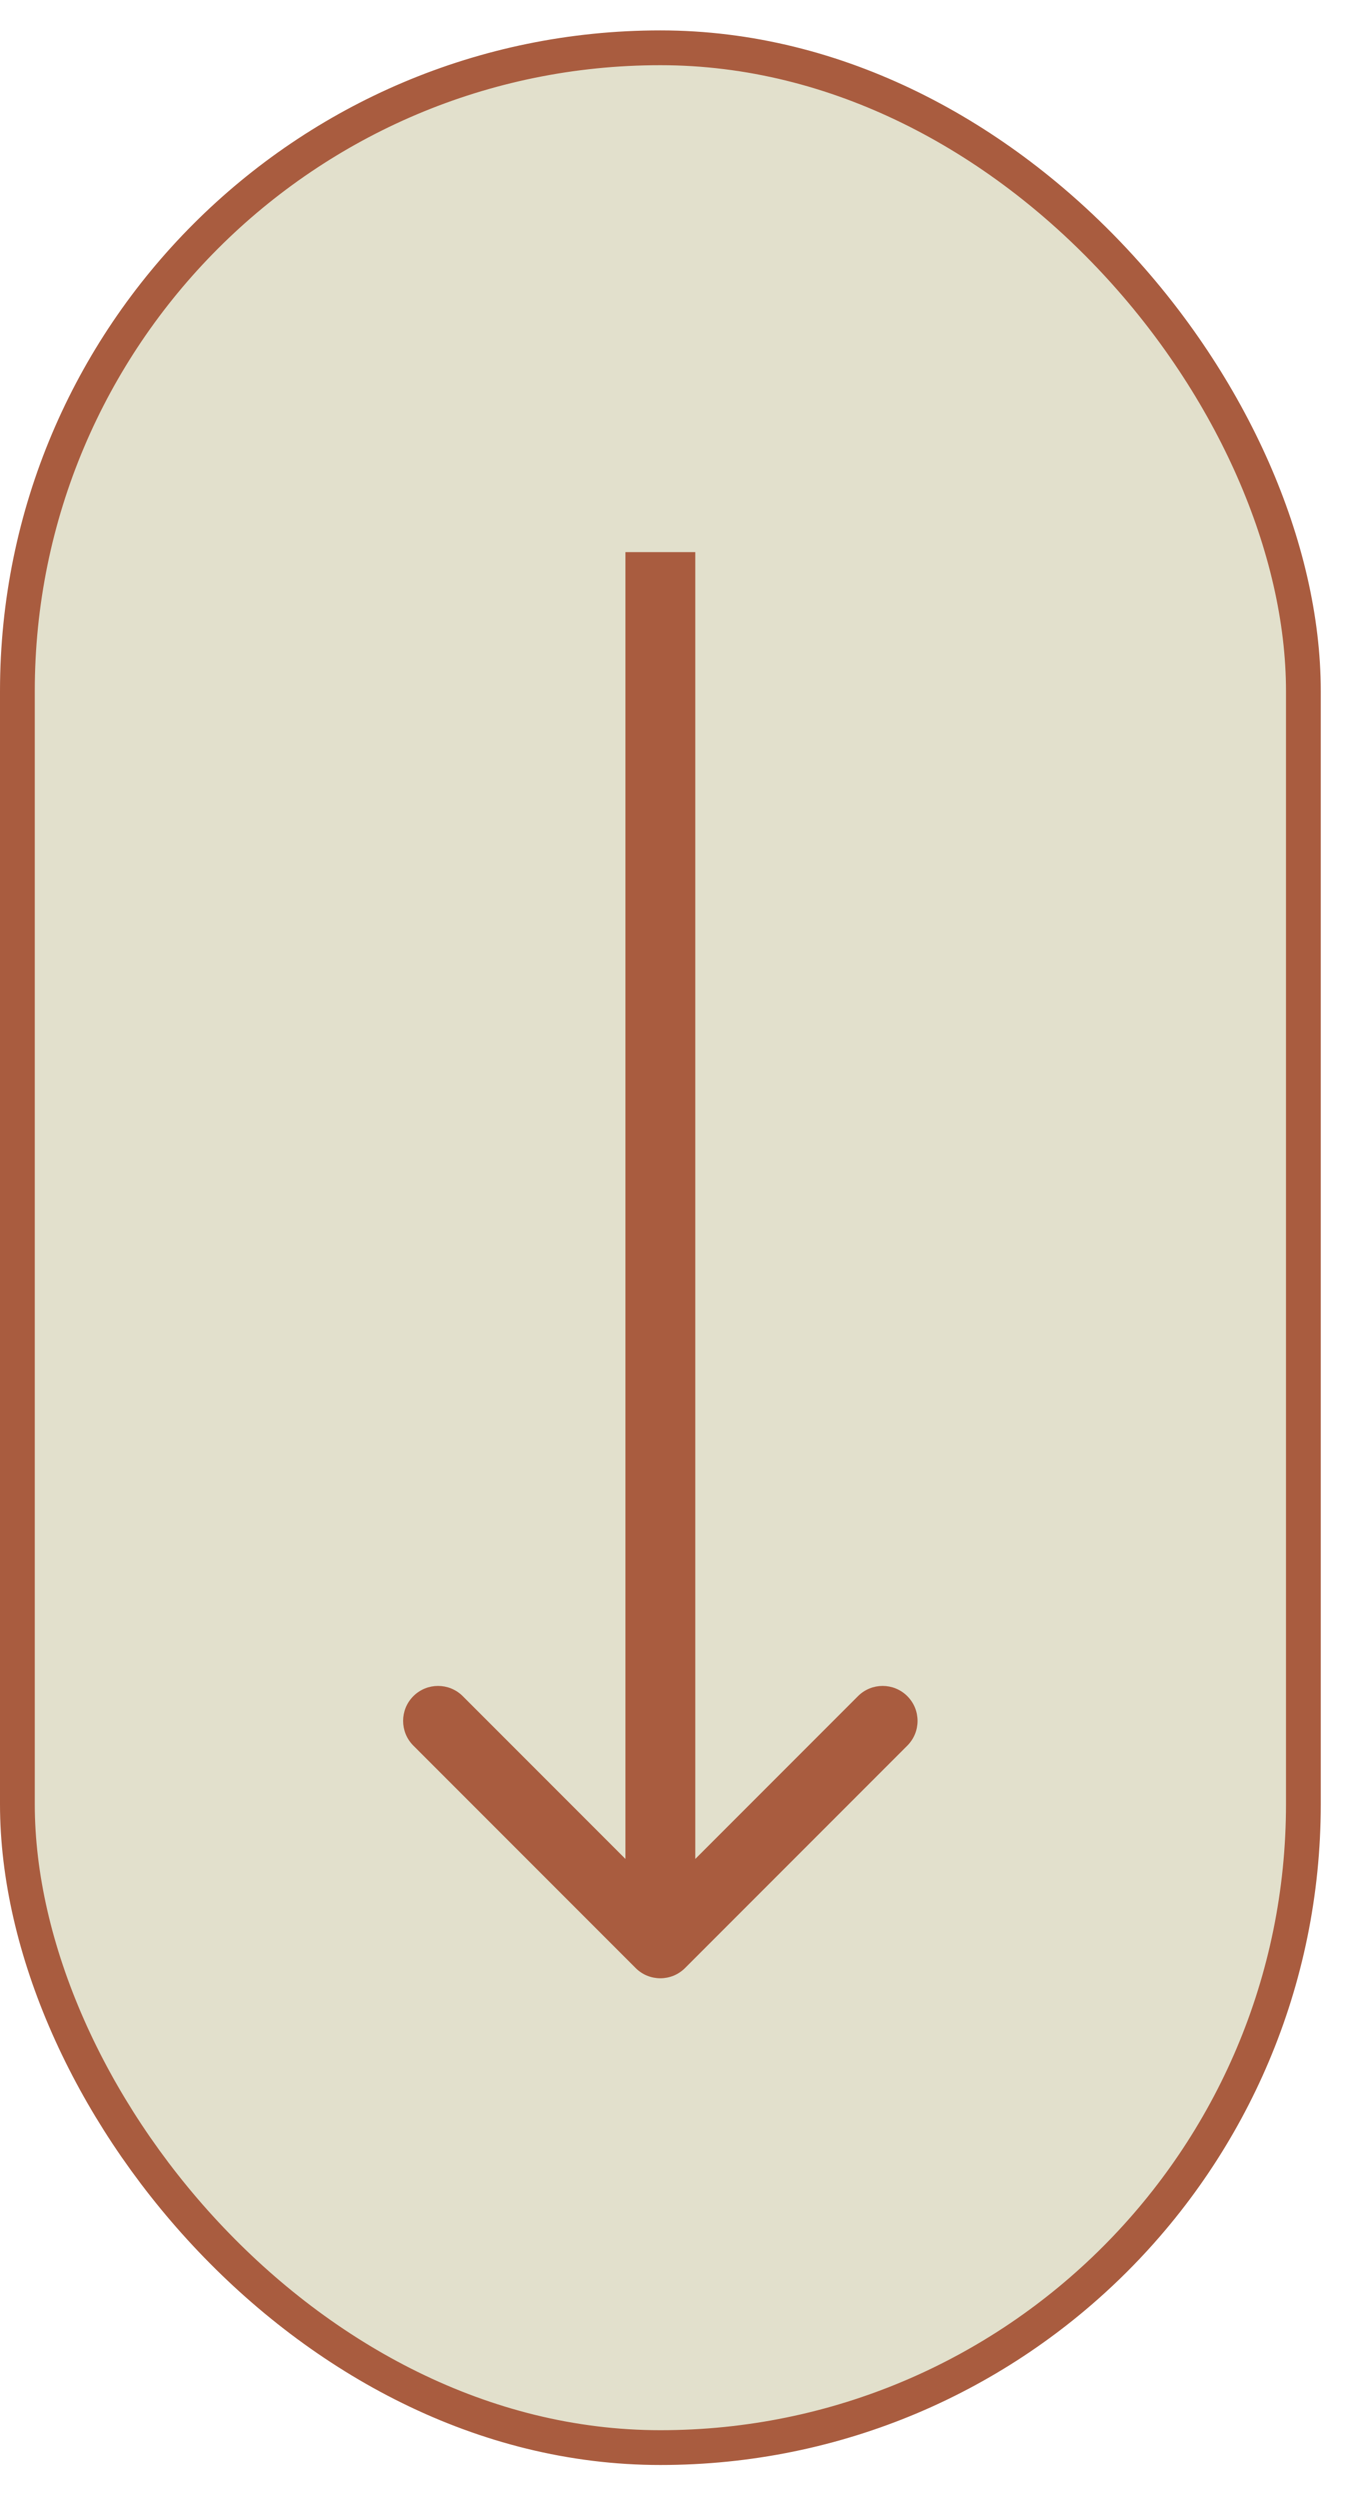 <?xml version="1.0" encoding="UTF-8"?> <svg xmlns="http://www.w3.org/2000/svg" width="27" height="50" viewBox="0 0 27 50" fill="none"><rect x="0.348" y="0.956" width="25.739" height="48" rx="12.87" fill="#E2E0CC" stroke="#A95C3F" stroke-width="0.696"></rect><path d="M12.722 39.364C12.995 39.637 13.438 39.637 13.711 39.364L18.16 34.915C18.433 34.642 18.433 34.199 18.16 33.926C17.887 33.653 17.445 33.653 17.172 33.926L13.217 37.881L9.262 33.926C8.989 33.653 8.546 33.653 8.273 33.926C8 34.199 8 34.642 8.273 34.915L12.722 39.364ZM13.217 11.043L12.518 11.043L12.518 38.87L13.217 38.87L13.916 38.87L13.916 11.043L13.217 11.043Z" fill="#A95C3F"></path></svg> 